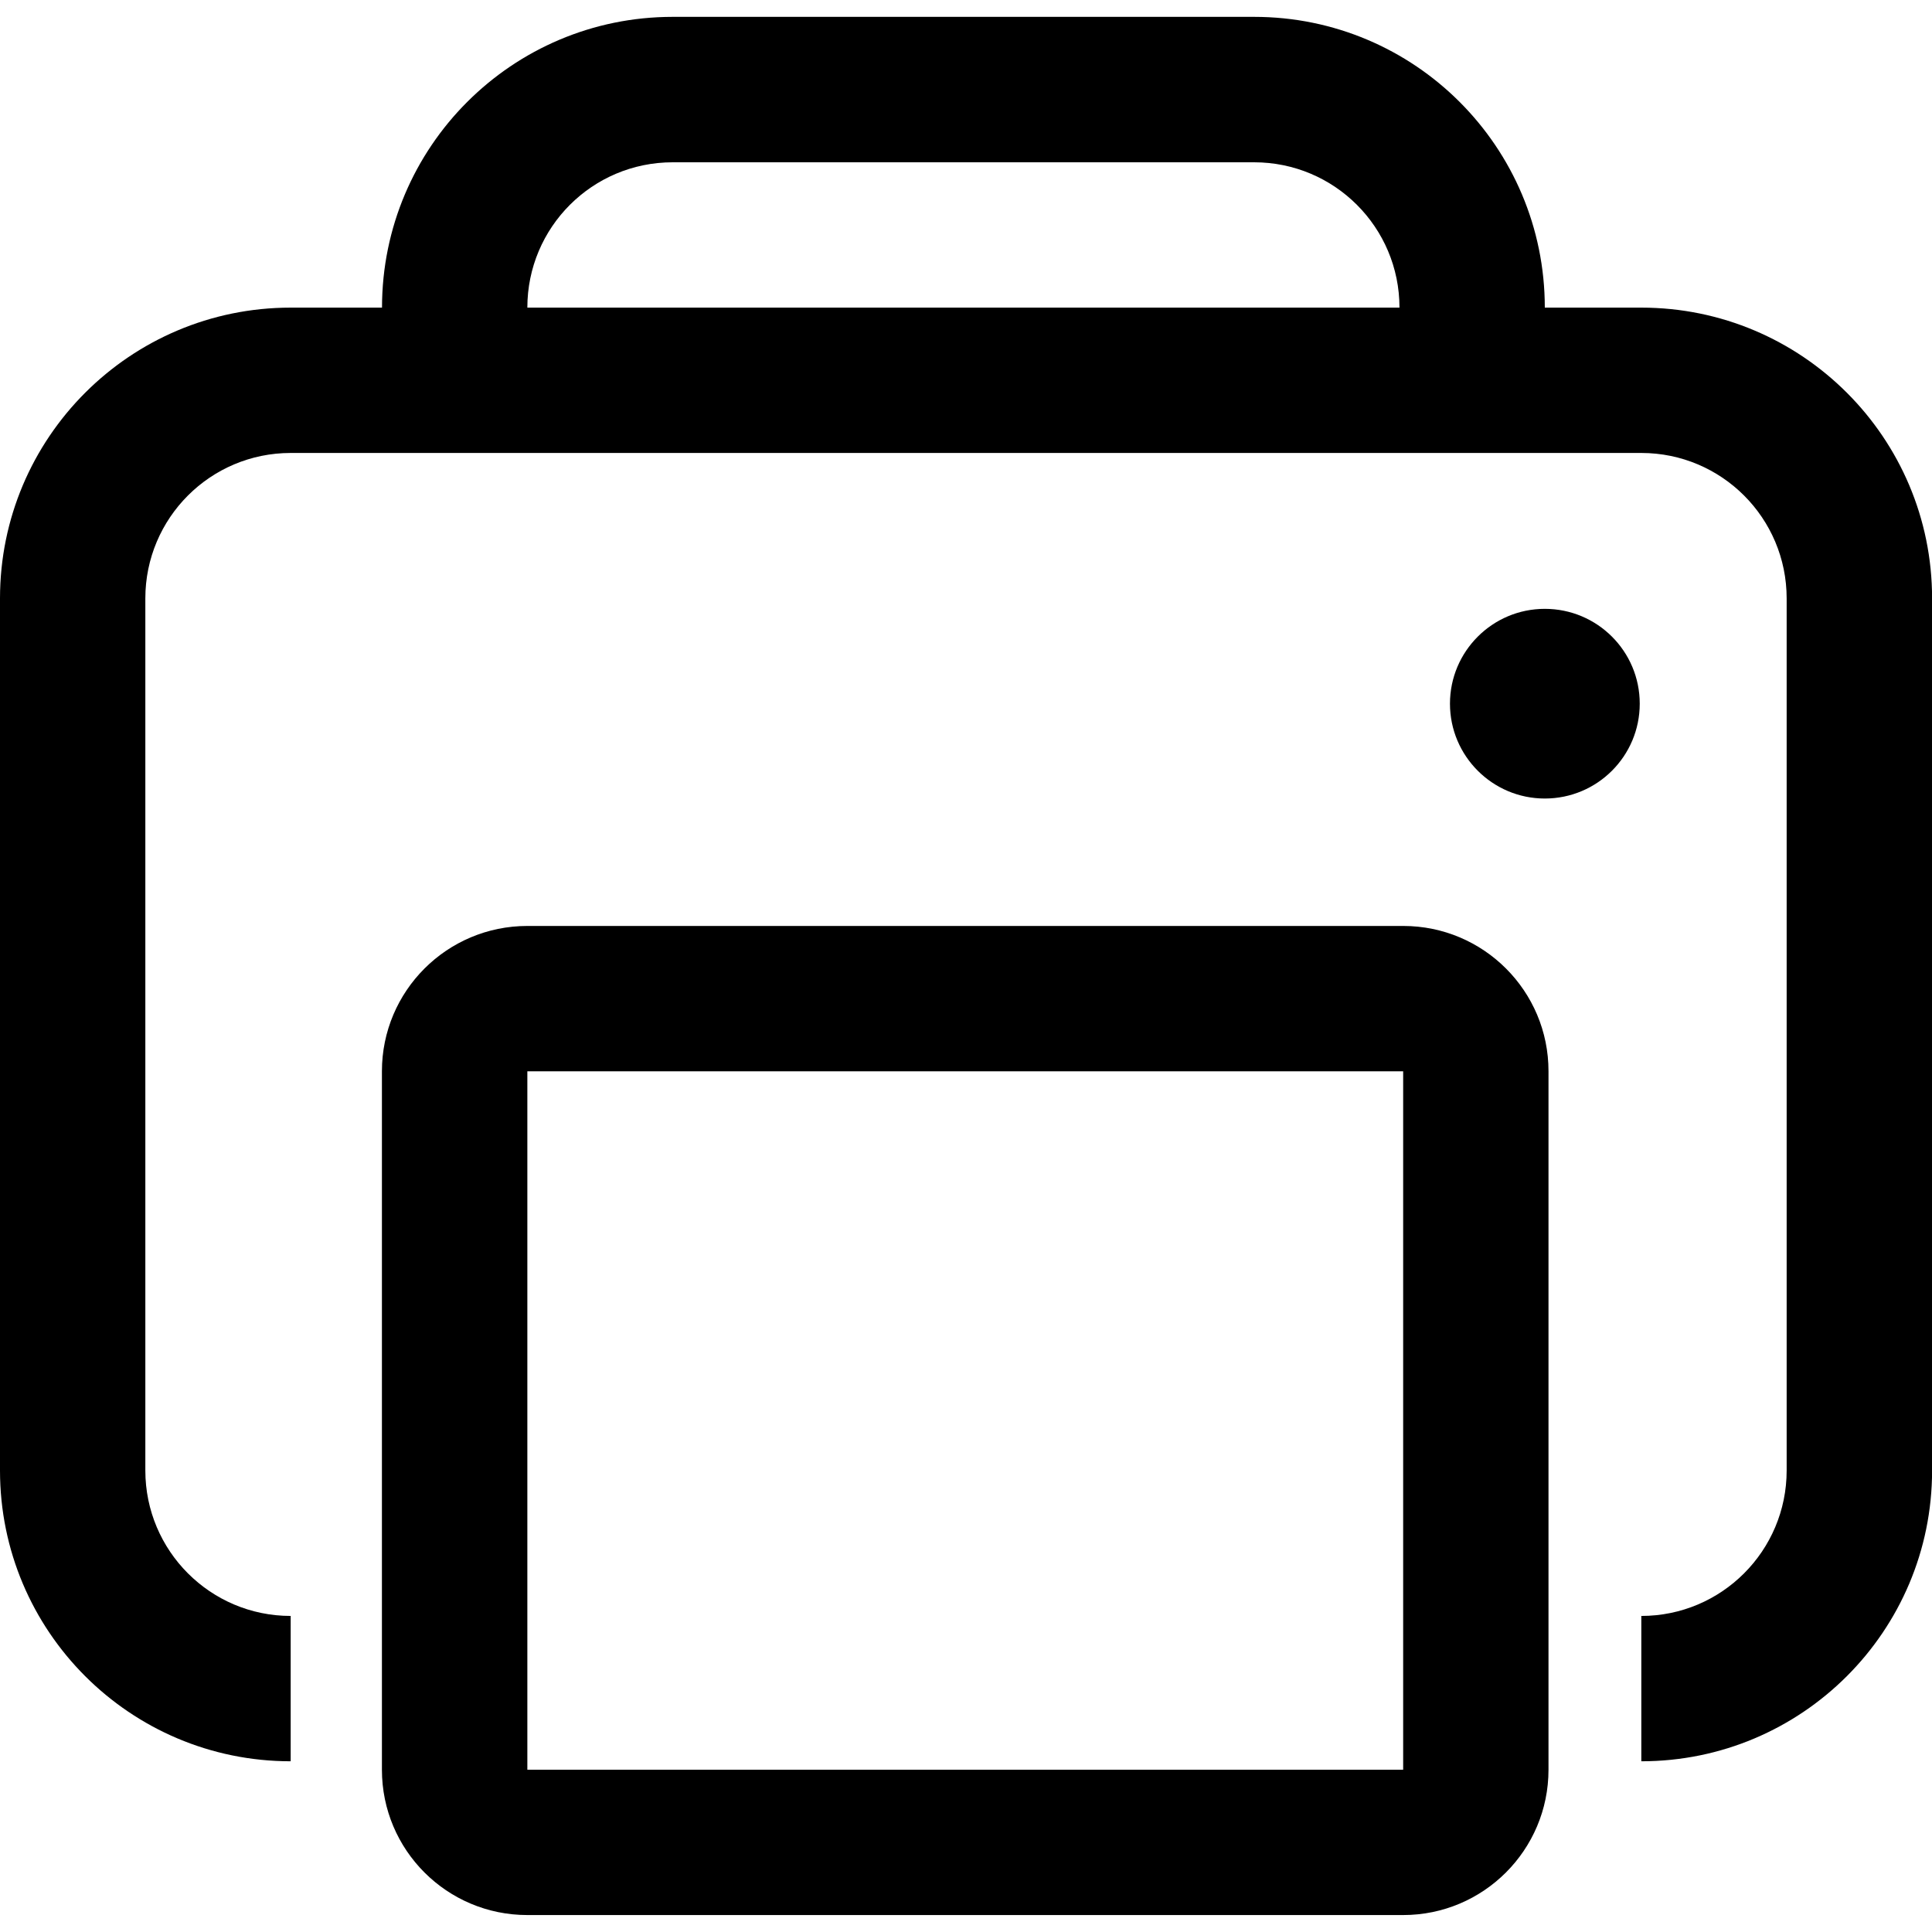 <?xml version="1.0" encoding="utf-8"?>
<!-- Generator: Adobe Illustrator 15.0.0, SVG Export Plug-In  -->
<!DOCTYPE svg PUBLIC "-//W3C//DTD SVG 1.1//EN" "http://www.w3.org/Graphics/SVG/1.1/DTD/svg11.dtd">
<svg version="1.1"
	 xmlns="http://www.w3.org/2000/svg" xmlns:xlink="http://www.w3.org/1999/xlink" xmlns:a="http://ns.adobe.com/AdobeSVGViewerExtensions/3.0/"
	 x="0px" y="0px" width="22px" height="22px" viewBox="0 -0.192 22 22" overflow="visible" enable-background="new 0 -0.192 22 22"
	 xml:space="preserve">
<defs>
</defs>
<g>
	<defs>
		<rect id="SVGID_1_" y="0" width="22" height="21.615"/>
	</defs>
	<clipPath id="SVGID_2_">
		<use xlink:href="#SVGID_1_"  overflow="visible"/>
	</clipPath>
	<path clip-path="url(#SVGID_2_)" fill-rule="evenodd" clip-rule="evenodd" d="M15.979,10.352H6.005
		c-0.915,0-1.656,0.741-1.656,1.655v7.953c0,0.915,0.741,1.655,1.656,1.655h9.973c0.914,0,1.655-0.741,1.655-1.655v-7.953
		C17.634,11.093,16.893,10.352,15.979,10.352 M15.979,19.96H6.005v-7.953h9.973V19.96z M17.591,6.741
		c0.597,0,1.081,0.483,1.081,1.08c0,0.596-0.483,1.08-1.081,1.08c-0.596,0-1.08-0.484-1.08-1.08
		C16.511,7.225,16.995,6.741,17.591,6.741 M18.69,3.311h-1.099c0-1.829-1.481-3.311-3.31-3.311H7.66C5.832,0,4.35,1.482,4.35,3.311
		H3.31C1.482,3.311,0,4.793,0,6.622v9.931c0,1.828,1.481,3.311,3.31,3.311v-1.655c-0.914,0-1.655-0.742-1.655-1.656V6.622
		c0-0.915,0.741-1.656,1.655-1.656h15.38c0.914,0,1.655,0.741,1.655,1.656v9.931c0,0.914-0.741,1.656-1.655,1.656v1.655
		c1.828,0,3.311-1.482,3.311-3.311V6.622C22.001,4.793,20.518,3.311,18.69,3.311 M15.936,3.311H6.005
		c0-0.915,0.741-1.655,1.655-1.655h6.621C15.195,1.656,15.936,2.396,15.936,3.311"/>
</g>
</svg>
